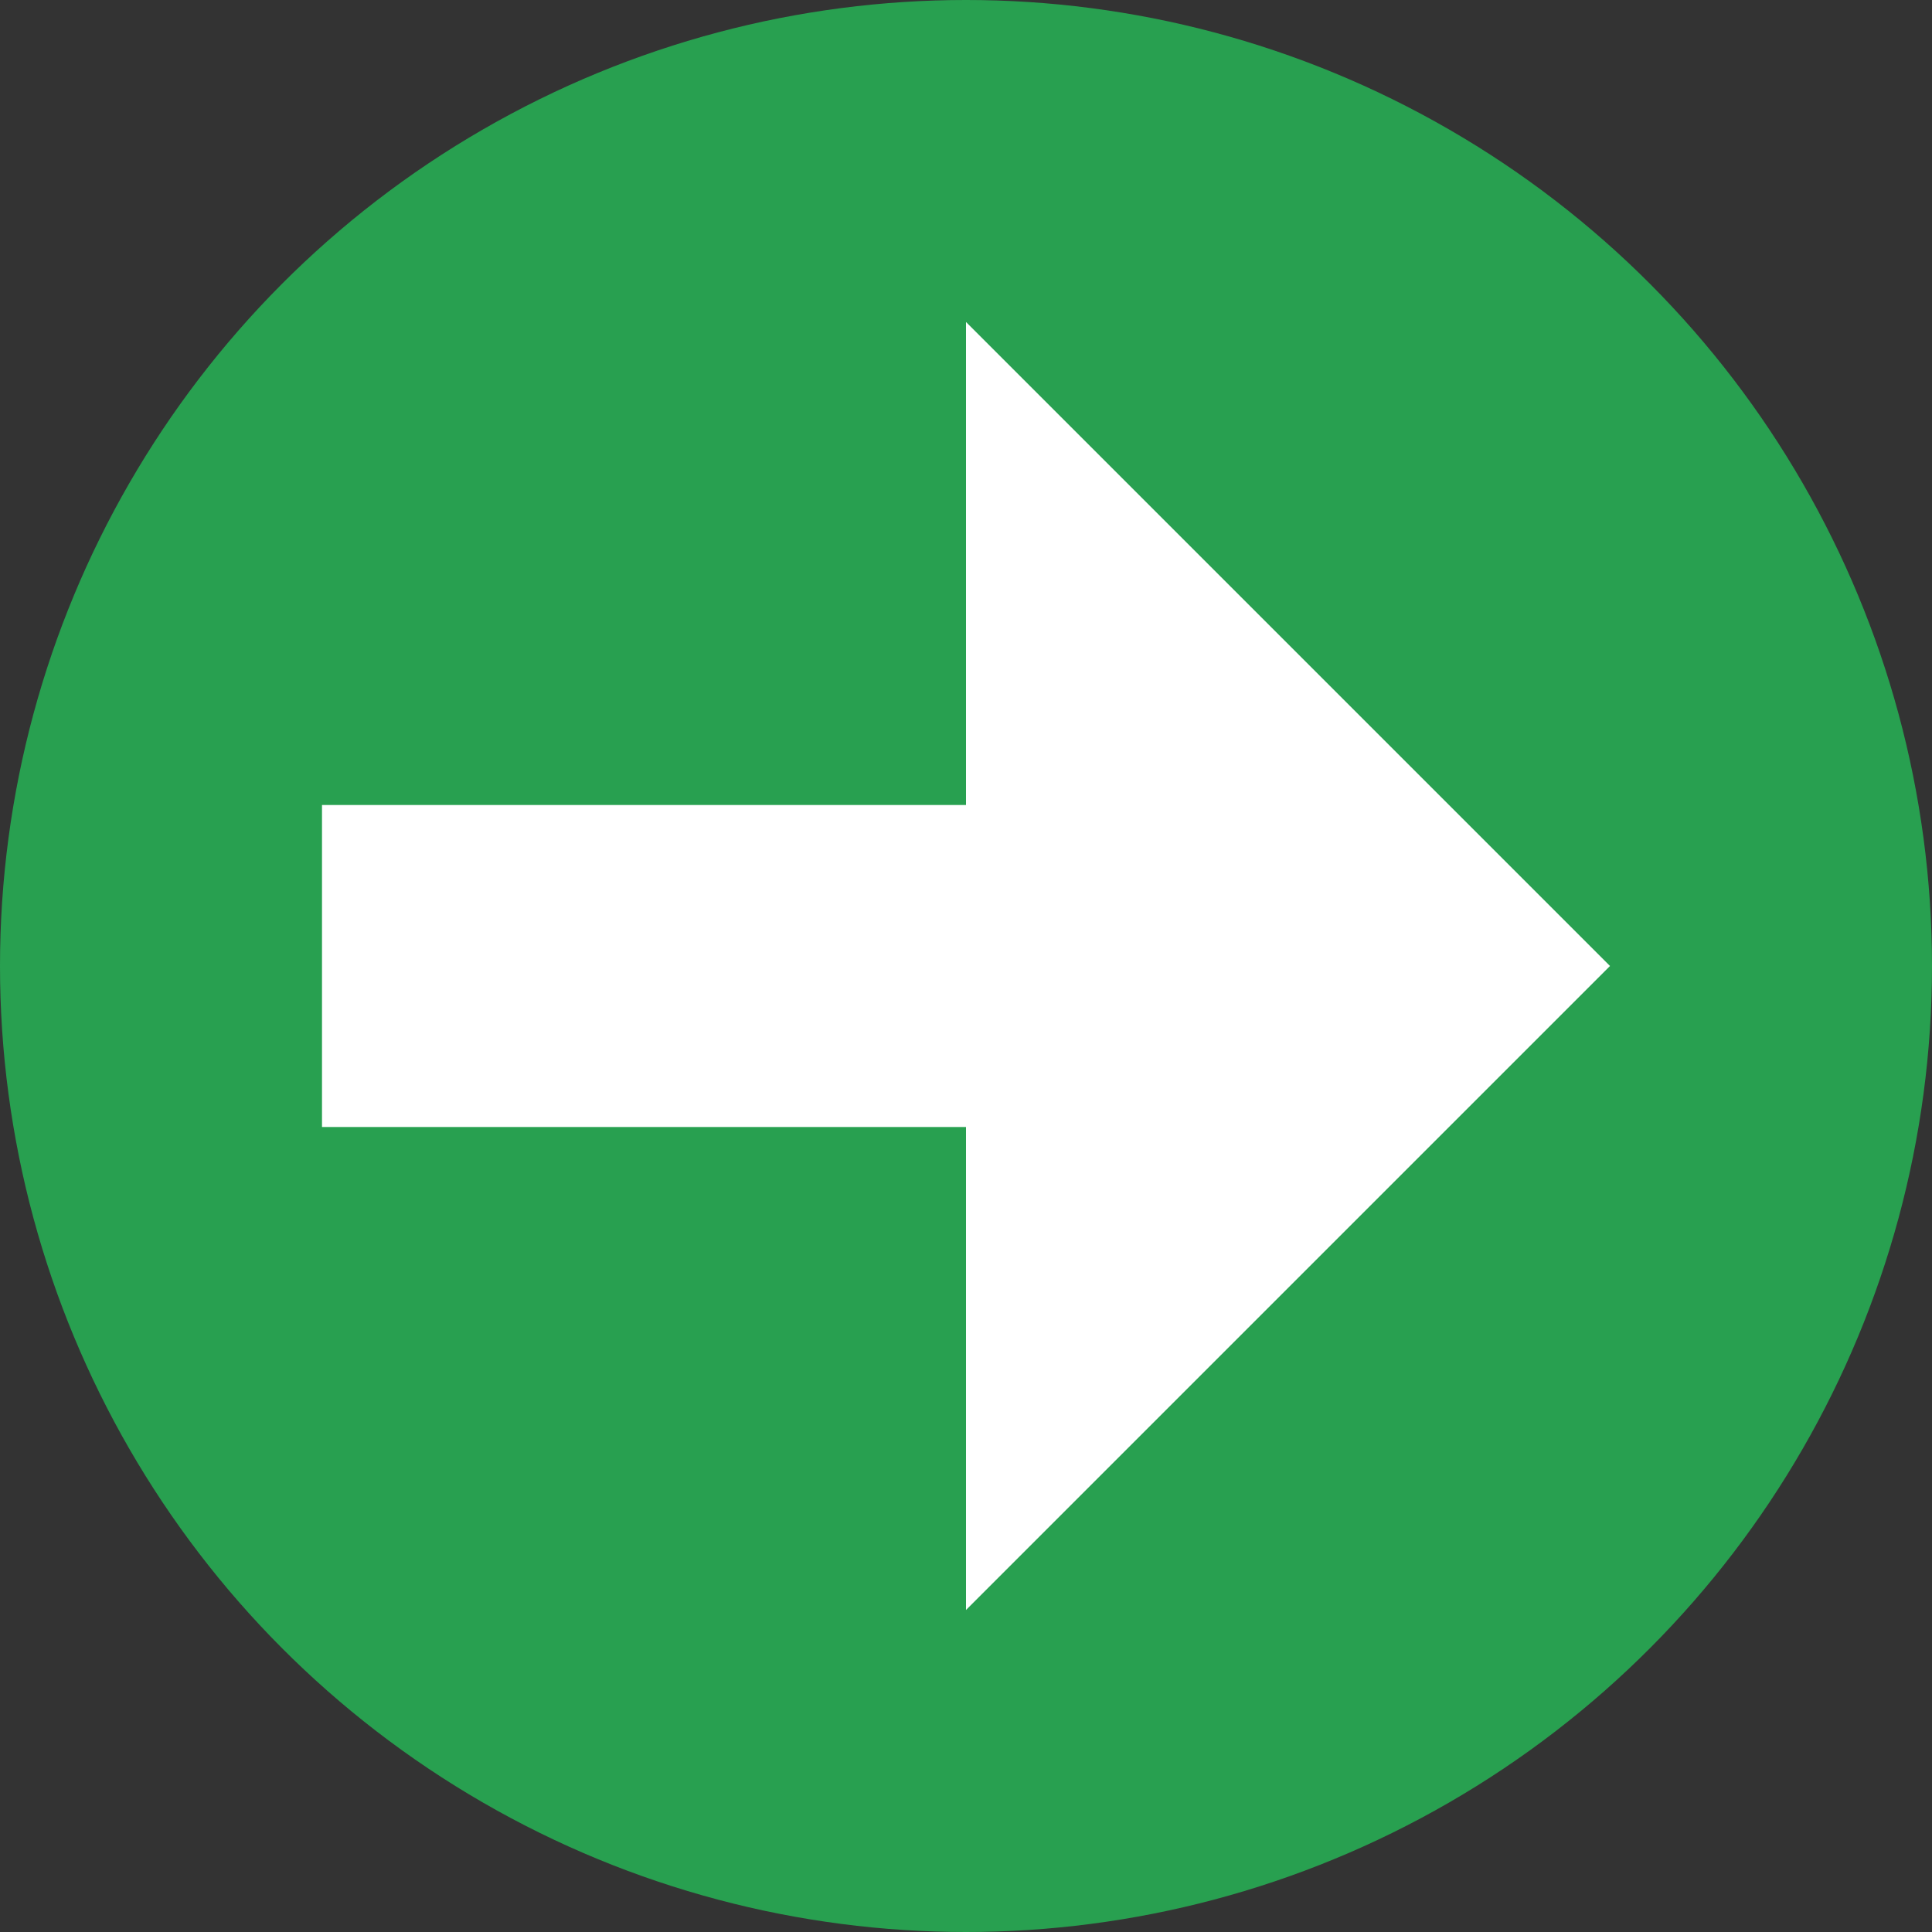<?xml version="1.0" encoding="utf-8"?>
<!-- Generator: Adobe Illustrator 22.1.0, SVG Export Plug-In . SVG Version: 6.00 Build 0)  -->
<svg version="1.1" id="Ebene_1" xmlns="http://www.w3.org/2000/svg" xmlns:xlink="http://www.w3.org/1999/xlink" x="0px" y="0px"
	 width="12px" height="12px" viewBox="0 0 12 12" enable-background="new 0 0 12 12" xml:space="preserve">
<rect x="0" y="0" width="12" height="12" fill="#333333" stroke="none"/>
<path fill="none" d="M-6-6h24v24H-6V-6z"/>
<circle fill="#28A050" cx="6" cy="6" r="6"/>
<polygon fill="#FFFFFF" points="10,6 6,2 6,5 2,5 2,7 6,7 6,10 "/>
</svg>
